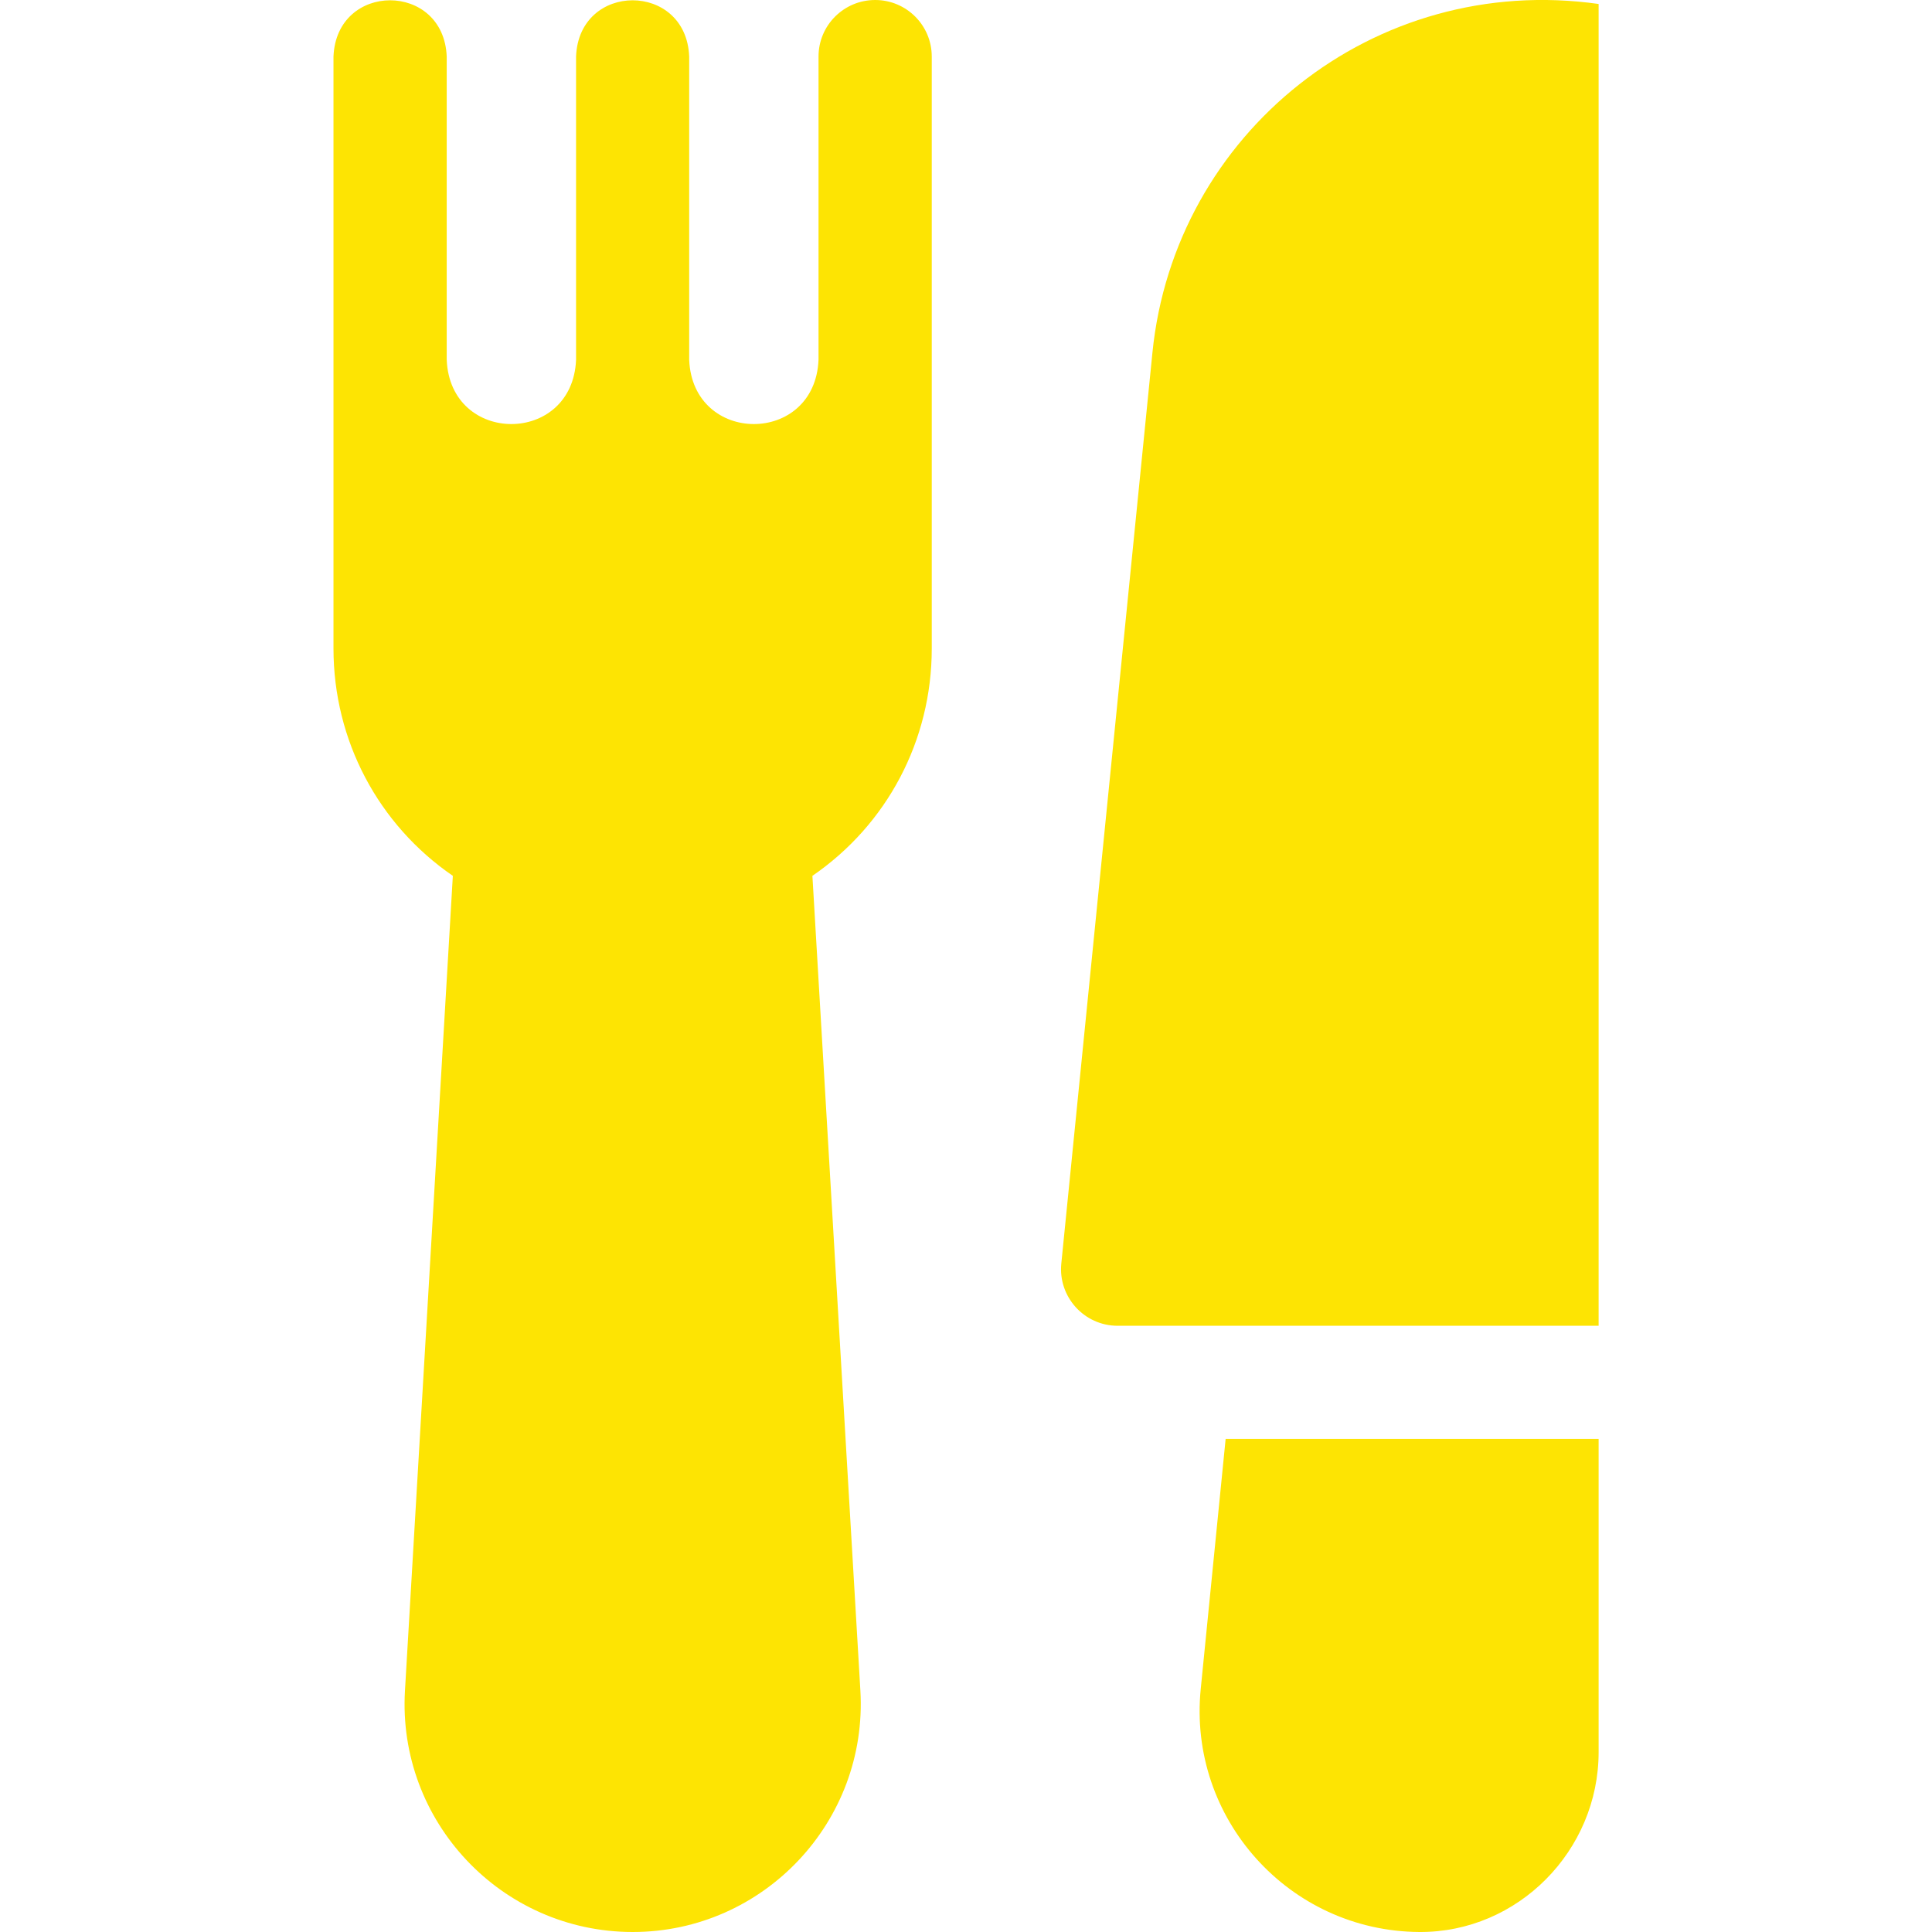 <?xml version="1.0" encoding="UTF-8"?> <svg xmlns="http://www.w3.org/2000/svg" width="18" height="18" viewBox="0 0 18 18" fill="none"><g clip-path="url(#clip0_83_370)"><path d="M8.154 1.13265e-05C7.862 1.13265e-05 7.626 0.236 7.626 0.527V3.352C7.593 4.151 6.454 4.15 6.421 3.352V0.527C6.394 -0.172 5.394 -0.172 5.367 0.527V3.352C5.334 4.15 4.195 4.151 4.162 3.352V0.527C4.134 -0.172 3.135 -0.172 3.107 0.527V6.042C3.107 6.901 3.526 7.684 4.219 8.16L3.773 15.751C3.701 16.969 4.672 18 5.895 18C7.115 18 8.087 16.97 8.016 15.751L7.569 8.16C8.263 7.684 8.681 6.901 8.681 6.042V0.527C8.681 0.236 8.445 1.13265e-05 8.154 1.13265e-05ZM11.187 15.735C11.066 16.94 12.009 17.993 13.225 18C14.143 18.005 14.894 17.242 14.894 16.324V13.406H11.419L11.187 15.735ZM10.737 3.285L9.888 11.772C9.857 12.082 10.101 12.352 10.413 12.352H14.894V0.037C12.798 -0.259 10.941 1.245 10.737 3.285Z" fill="#FDE403"></path></g><defs><clipPath id="clip0_83_370"><rect width="18" height="18" fill="white"></rect></clipPath></defs></svg> 